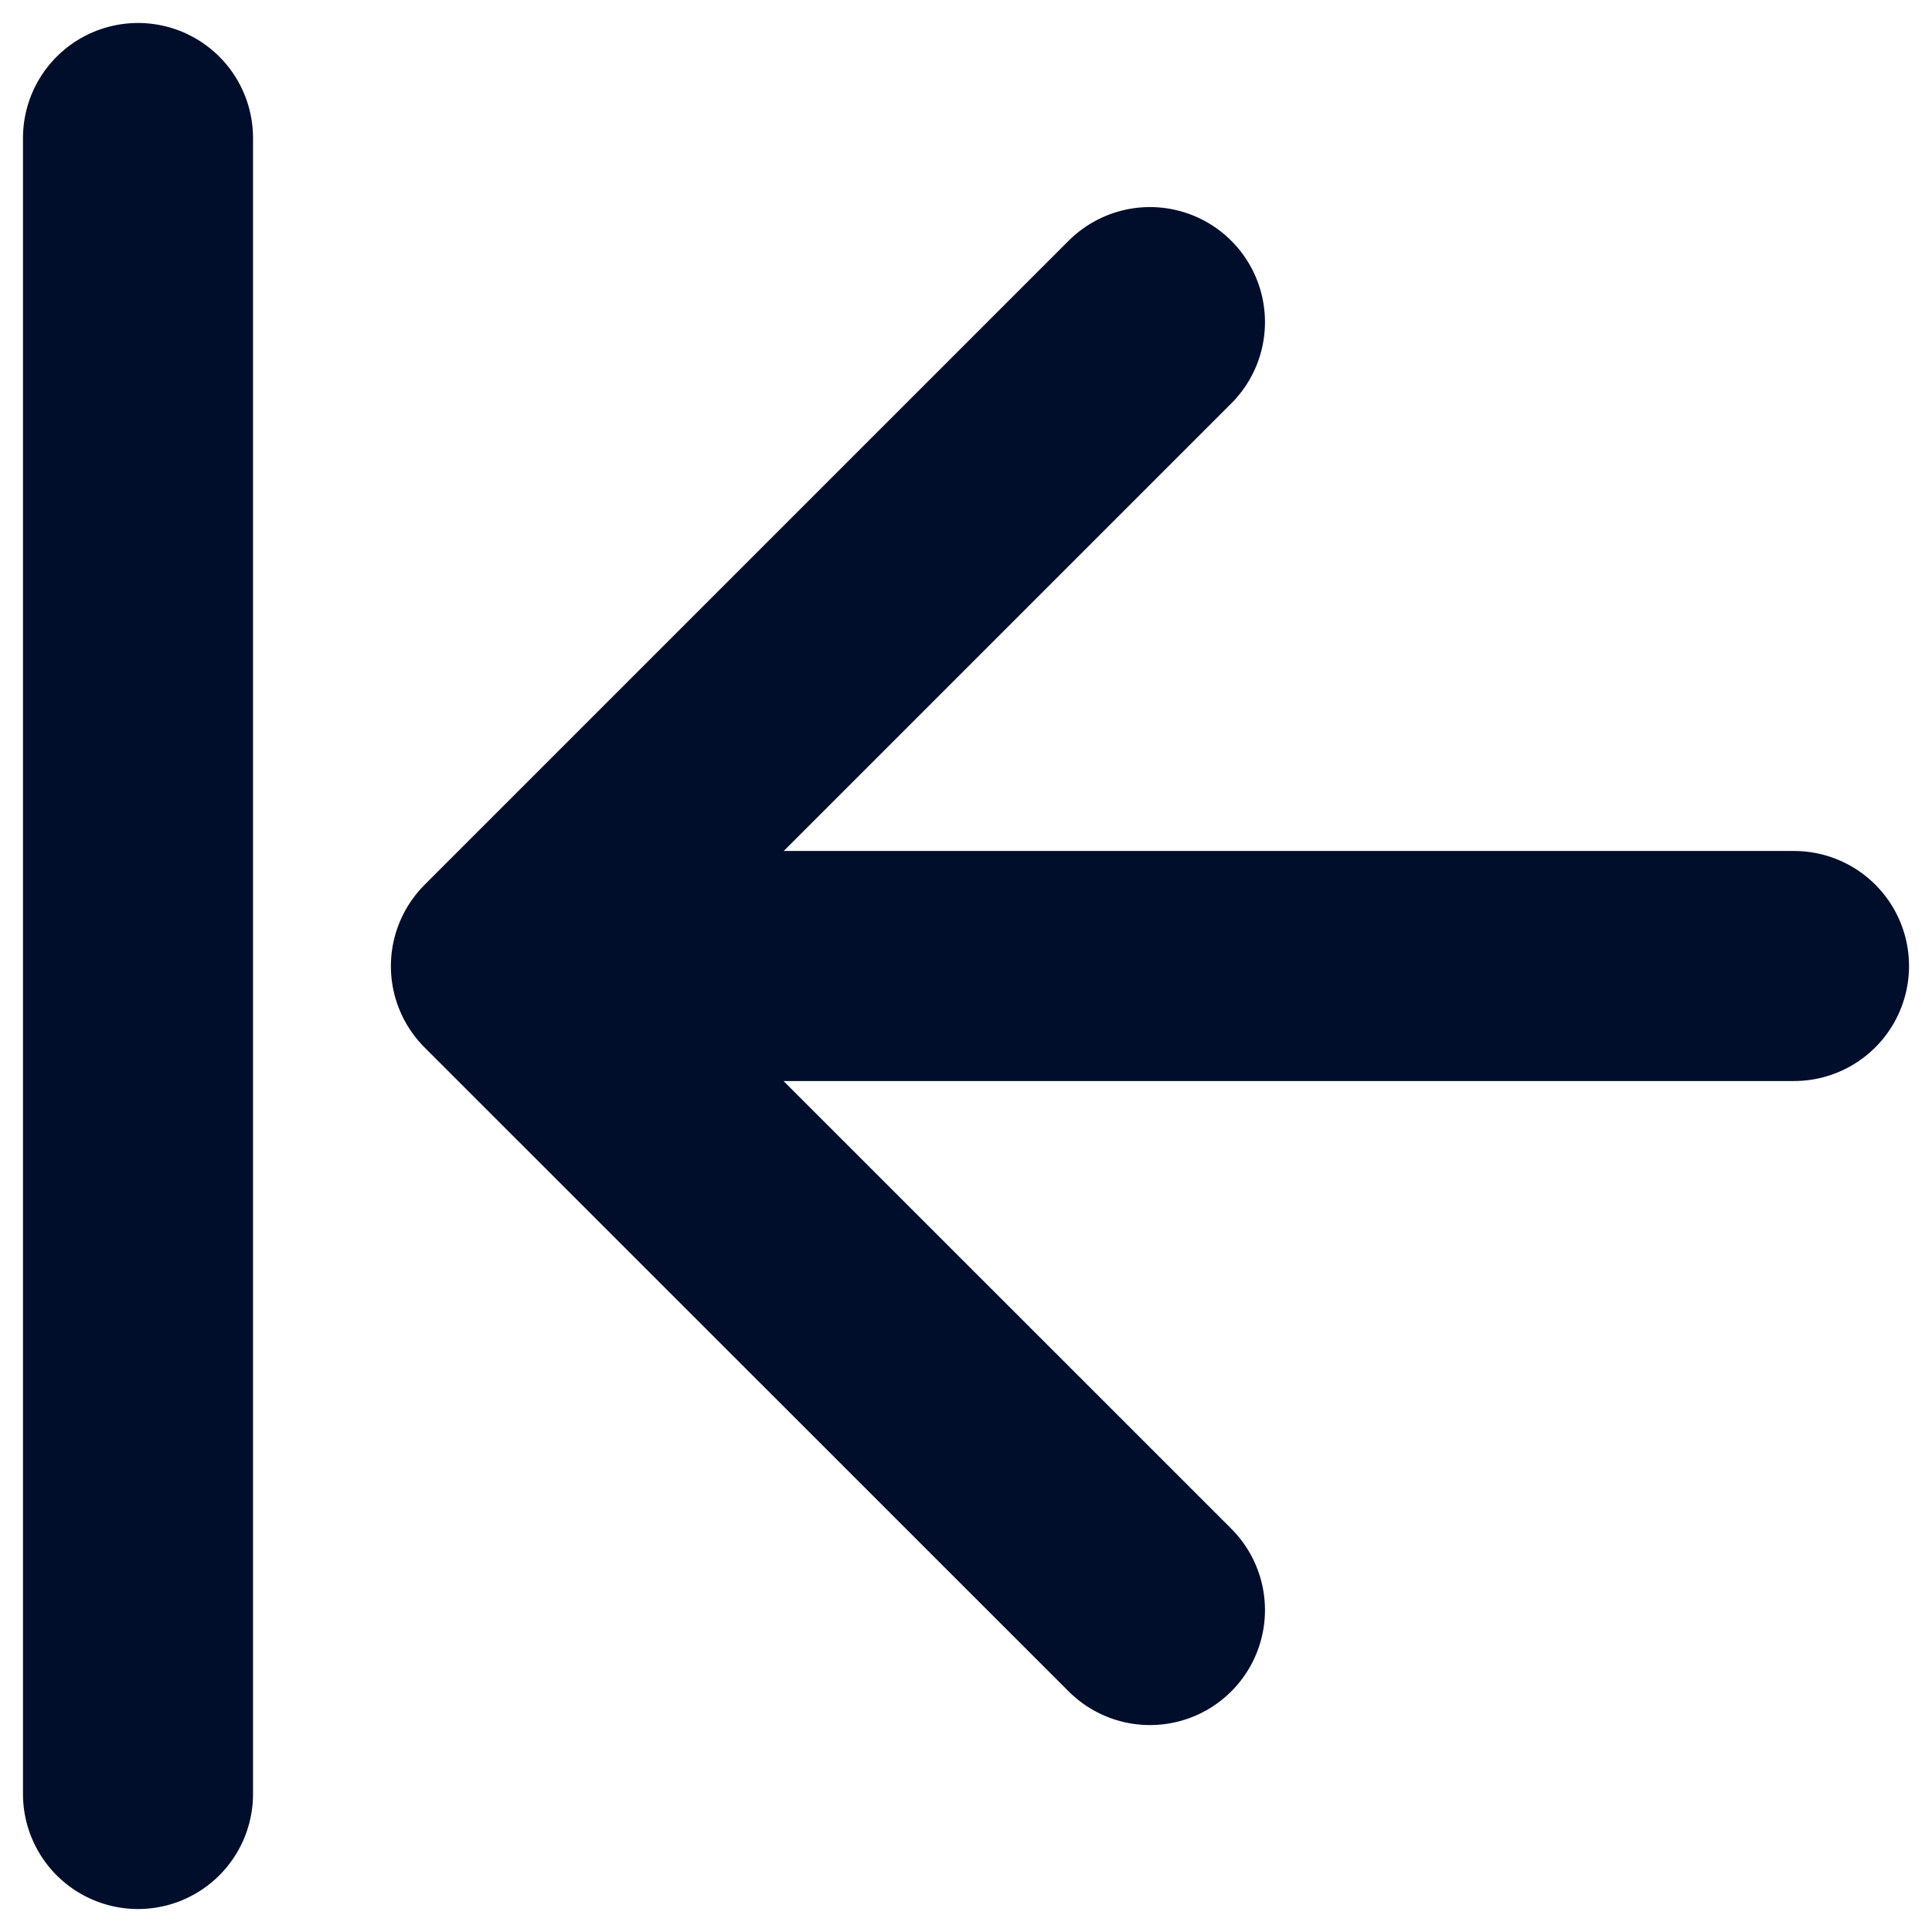<svg width="14" height="14" viewBox="0 0 14 14" fill="none" xmlns="http://www.w3.org/2000/svg">
<path d="M1 1V13" stroke="#000E2B" stroke-width="1.667" stroke-linecap="round" stroke-linejoin="round"/>
<path d="M13 7H4" stroke="#000E2B" stroke-width="1.667" stroke-linecap="round" stroke-linejoin="round"/>
<path d="M8.333 11.667L3.666 7.001L8.333 2.334" stroke="#000E2B" stroke-width="1.667" stroke-linecap="round" stroke-linejoin="round"/>
</svg>
